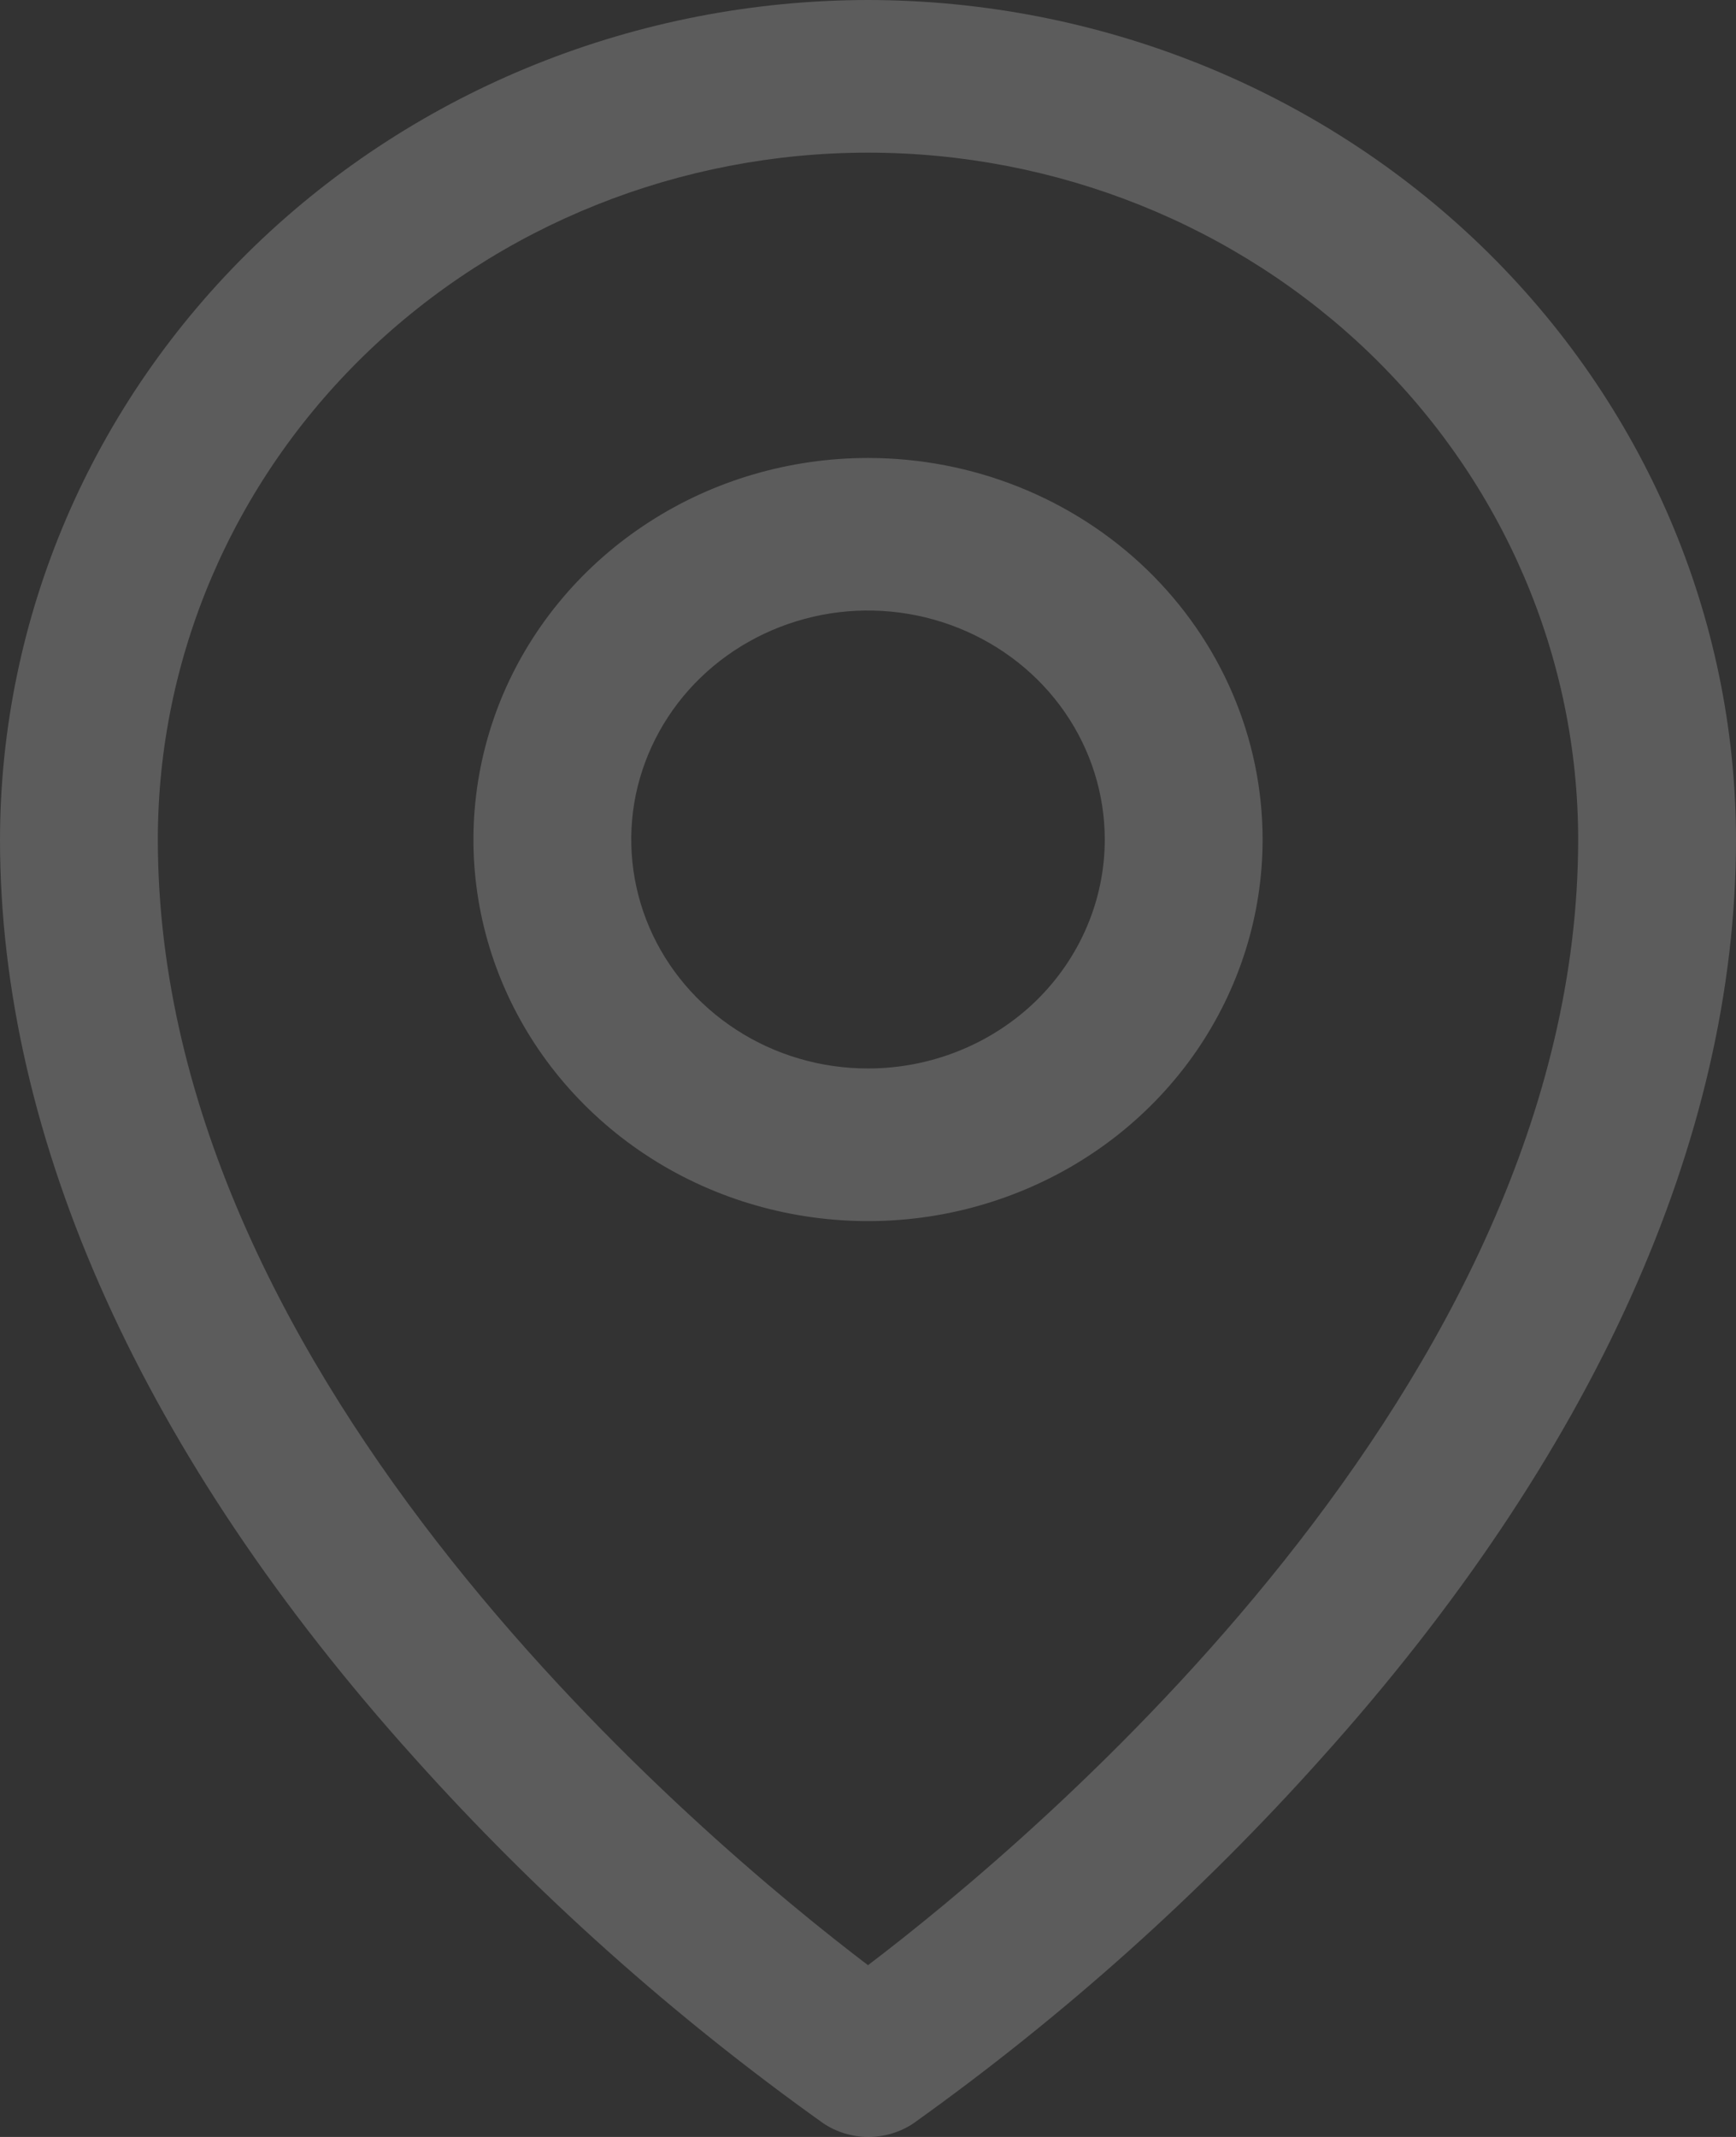 <svg width="13" height="16" viewBox="0 0 13 16" fill="none"
     xmlns="http://www.w3.org/2000/svg">
    <rect x="0" y="0" width="13" height="16" fill="#333333" stroke="none"/>
    <path opacity="0.2"
          d="M6.5 3.429C5.916 3.429 5.344 3.596 4.859 3.91C4.373 4.224 3.994 4.67 3.77 5.192C3.547 5.714 3.488 6.289 3.602 6.843C3.716 7.397 3.998 7.907 4.411 8.306C4.824 8.706 5.35 8.978 5.924 9.088C6.497 9.198 7.091 9.142 7.631 8.925C8.171 8.709 8.632 8.343 8.957 7.873C9.281 7.403 9.455 6.851 9.455 6.286C9.455 5.528 9.143 4.801 8.589 4.265C8.035 3.73 7.284 3.429 6.5 3.429ZM6.5 8C6.149 8 5.807 7.9 5.515 7.711C5.224 7.523 4.996 7.255 4.862 6.942C4.728 6.629 4.693 6.284 4.761 5.951C4.83 5.619 4.999 5.313 5.246 5.074C5.494 4.834 5.81 4.671 6.154 4.604C6.498 4.538 6.854 4.572 7.178 4.702C7.502 4.832 7.779 5.051 7.974 5.333C8.169 5.615 8.273 5.947 8.273 6.286C8.273 6.74 8.086 7.176 7.754 7.498C7.421 7.819 6.97 8 6.5 8ZM6.5 0C4.777 0.002 3.125 0.665 1.906 1.843C0.687 3.022 0.002 4.619 0 6.286C0 8.529 1.072 10.906 3.102 13.161C4.015 14.18 5.042 15.097 6.164 15.897C6.263 15.964 6.382 16 6.503 16C6.624 16 6.743 15.964 6.842 15.897C7.962 15.097 8.987 14.18 9.898 13.161C11.925 10.906 13 8.529 13 6.286C12.998 4.619 12.313 3.022 11.094 1.843C9.875 0.665 8.223 0.002 6.5 0ZM6.5 14.714C5.279 13.786 1.182 10.375 1.182 6.286C1.182 4.922 1.742 3.614 2.739 2.649C3.737 1.685 5.09 1.143 6.5 1.143C7.91 1.143 9.263 1.685 10.261 2.649C11.258 3.614 11.818 4.922 11.818 6.286C11.818 10.374 7.721 13.786 6.5 14.714Z"
          fill="white"/>
</svg>
